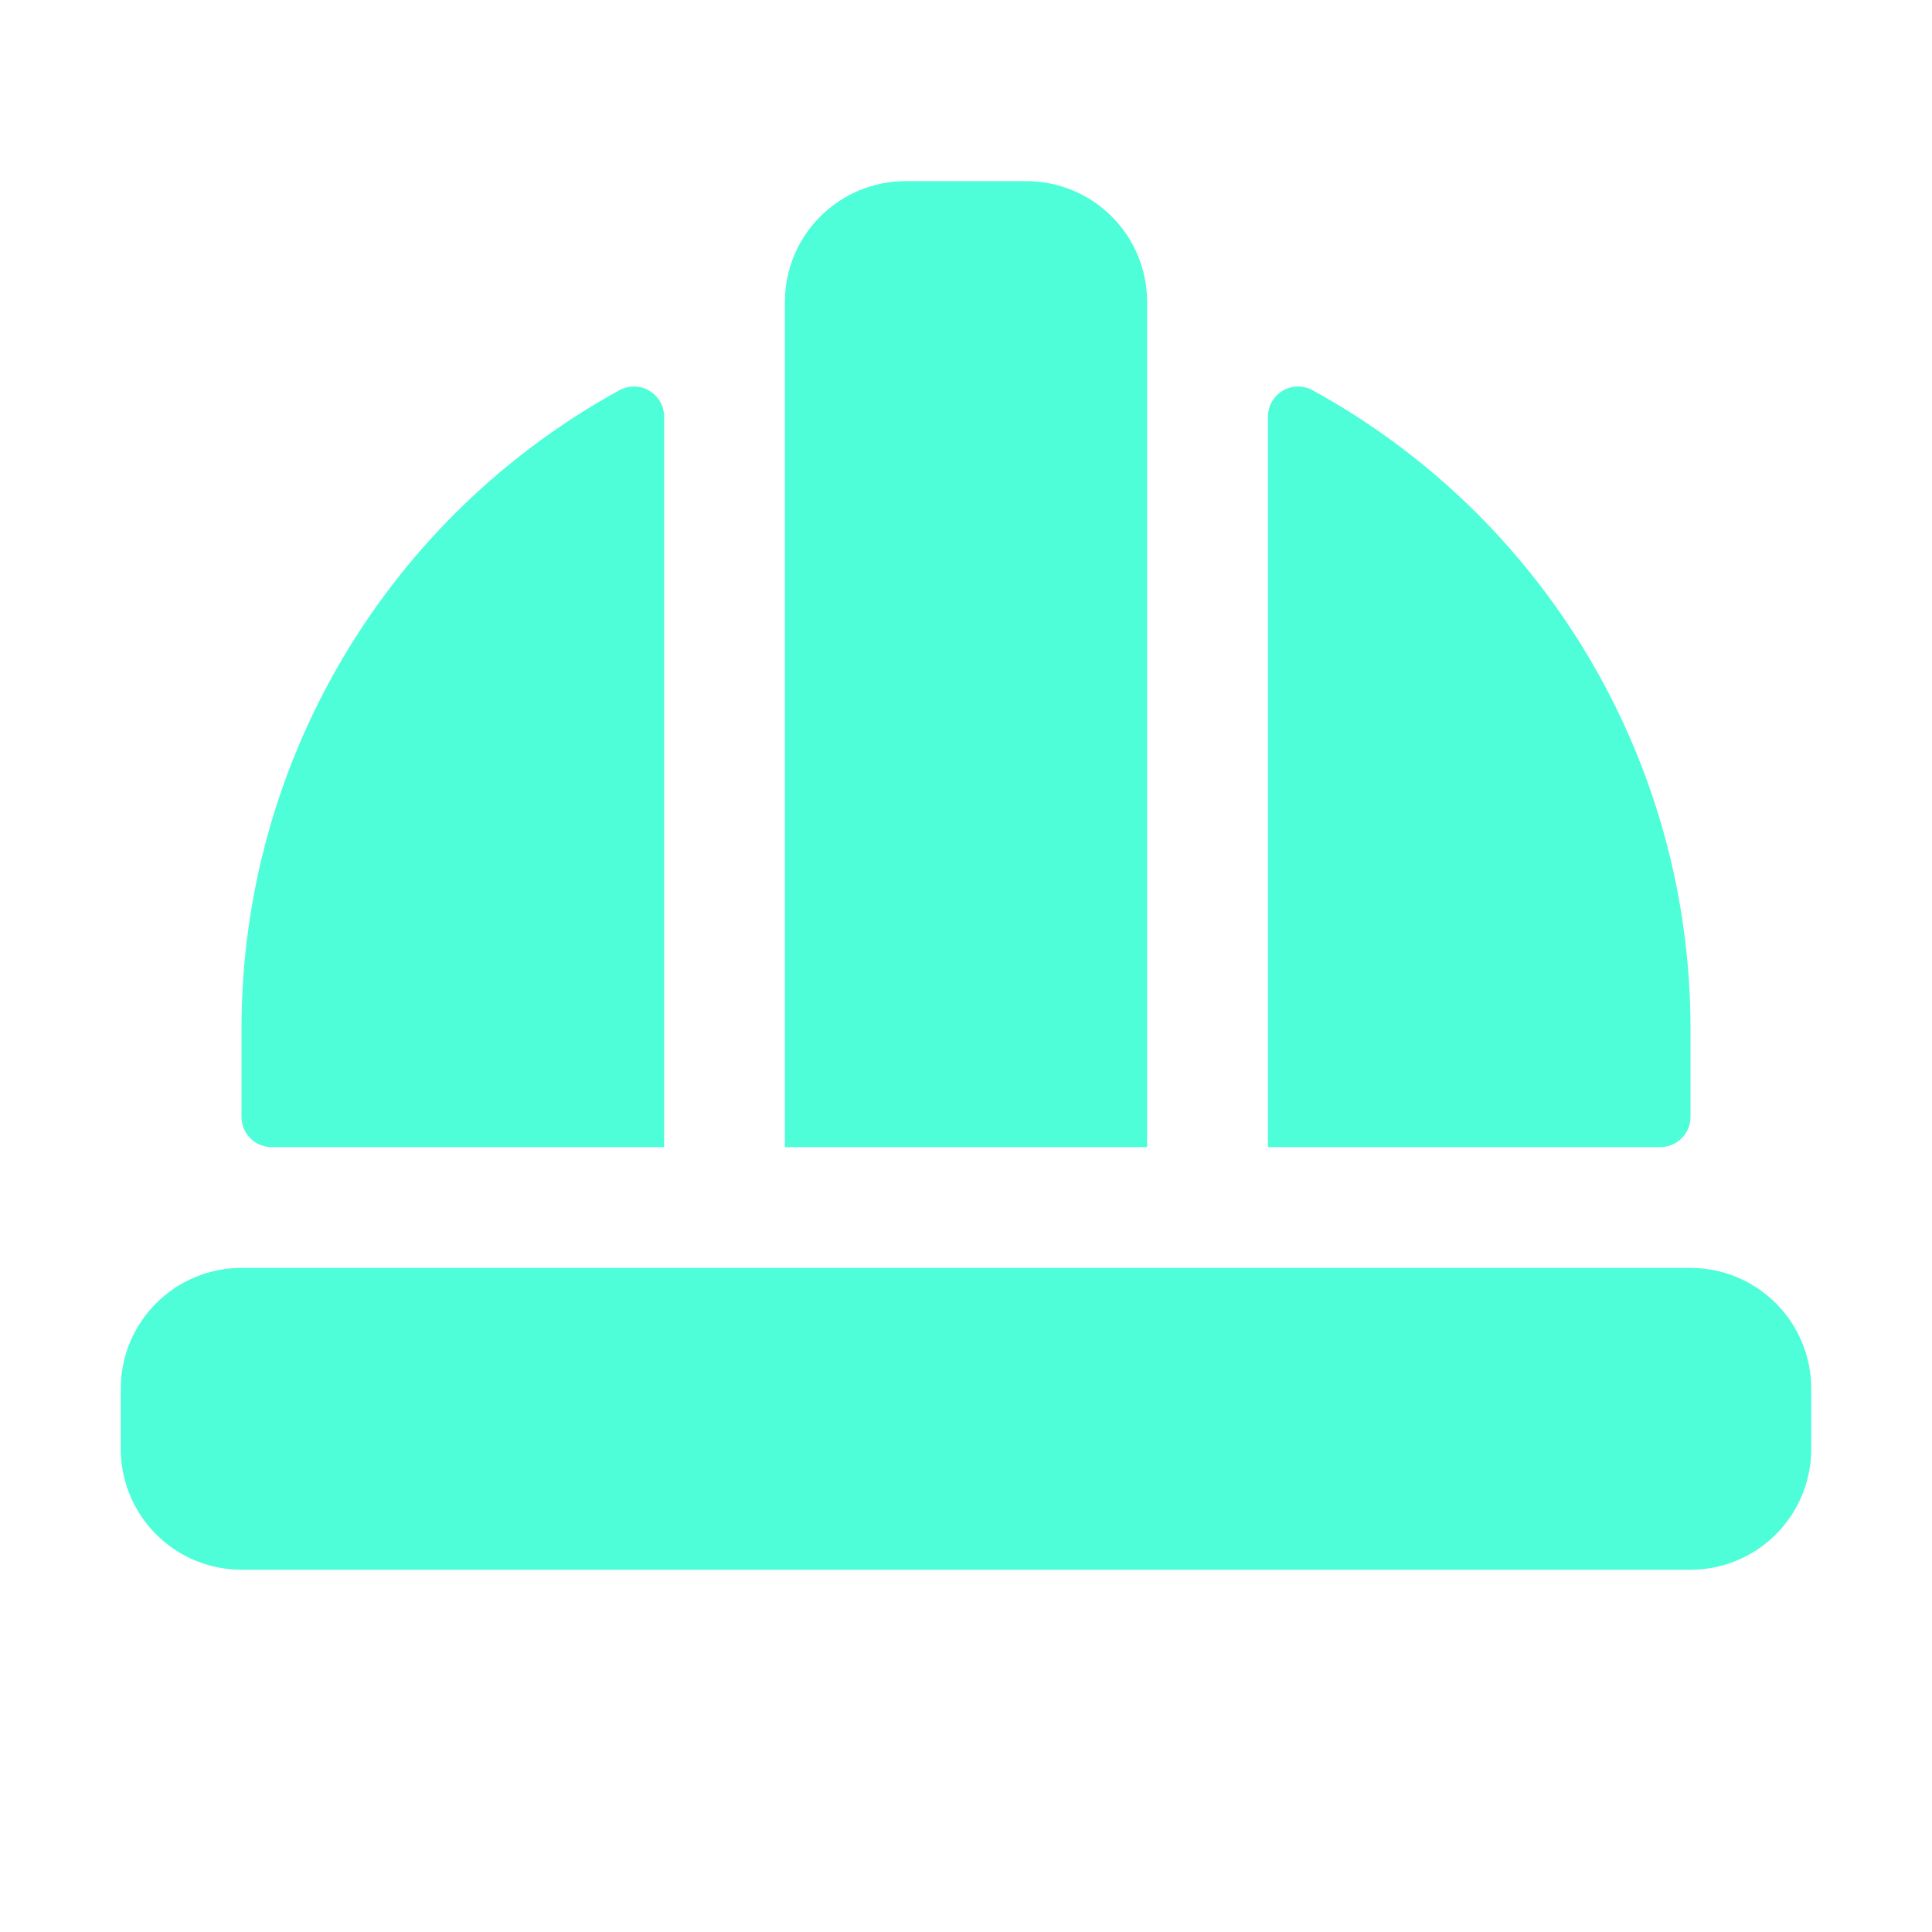 <?xml version="1.0" encoding="UTF-8"?> <svg xmlns="http://www.w3.org/2000/svg" width="64" height="64" viewBox="0 0 64 64" fill="none"><g clip-path="url(#clip0_18_27)"><path d="M38 38H26V10C26 8.939 26.421 7.922 27.172 7.172C27.922 6.421 28.939 6 30 6H34C35.061 6 36.078 6.421 36.828 7.172C37.579 7.922 38 8.939 38 10V38ZM56 42H8C6.939 42 5.922 42.421 5.172 43.172C4.421 43.922 4 44.939 4 46V48C4 49.061 4.421 50.078 5.172 50.828C5.922 51.579 6.939 52 8 52H56C57.061 52 58.078 51.579 58.828 50.828C59.579 50.078 60 49.061 60 48V46C60 44.939 59.579 43.922 58.828 43.172C58.078 42.421 57.061 42 56 42ZM56 37V34C55.988 29.687 54.819 25.457 52.616 21.75C50.412 18.043 47.255 14.994 43.472 12.922C43.32 12.841 43.149 12.8 42.976 12.804C42.803 12.808 42.634 12.857 42.486 12.946C42.338 13.035 42.215 13.161 42.13 13.311C42.044 13.462 42 13.632 42 13.805V38H55C55.265 38 55.52 37.895 55.707 37.707C55.895 37.52 56 37.265 56 37ZM9 38H22V13.805C22 13.632 21.956 13.462 21.87 13.311C21.785 13.161 21.662 13.035 21.514 12.946C21.366 12.857 21.197 12.808 21.024 12.804C20.851 12.8 20.68 12.841 20.527 12.922C16.745 14.994 13.588 18.043 11.384 21.75C9.181 25.457 8.012 29.687 8 34V37C8 37.265 8.105 37.52 8.293 37.707C8.48 37.895 8.735 38 9 38Z" fill="#4EFED9"></path></g><defs><clipPath id="clip0_18_27"><rect width="64" height="64" fill="white"></rect></clipPath></defs></svg> 